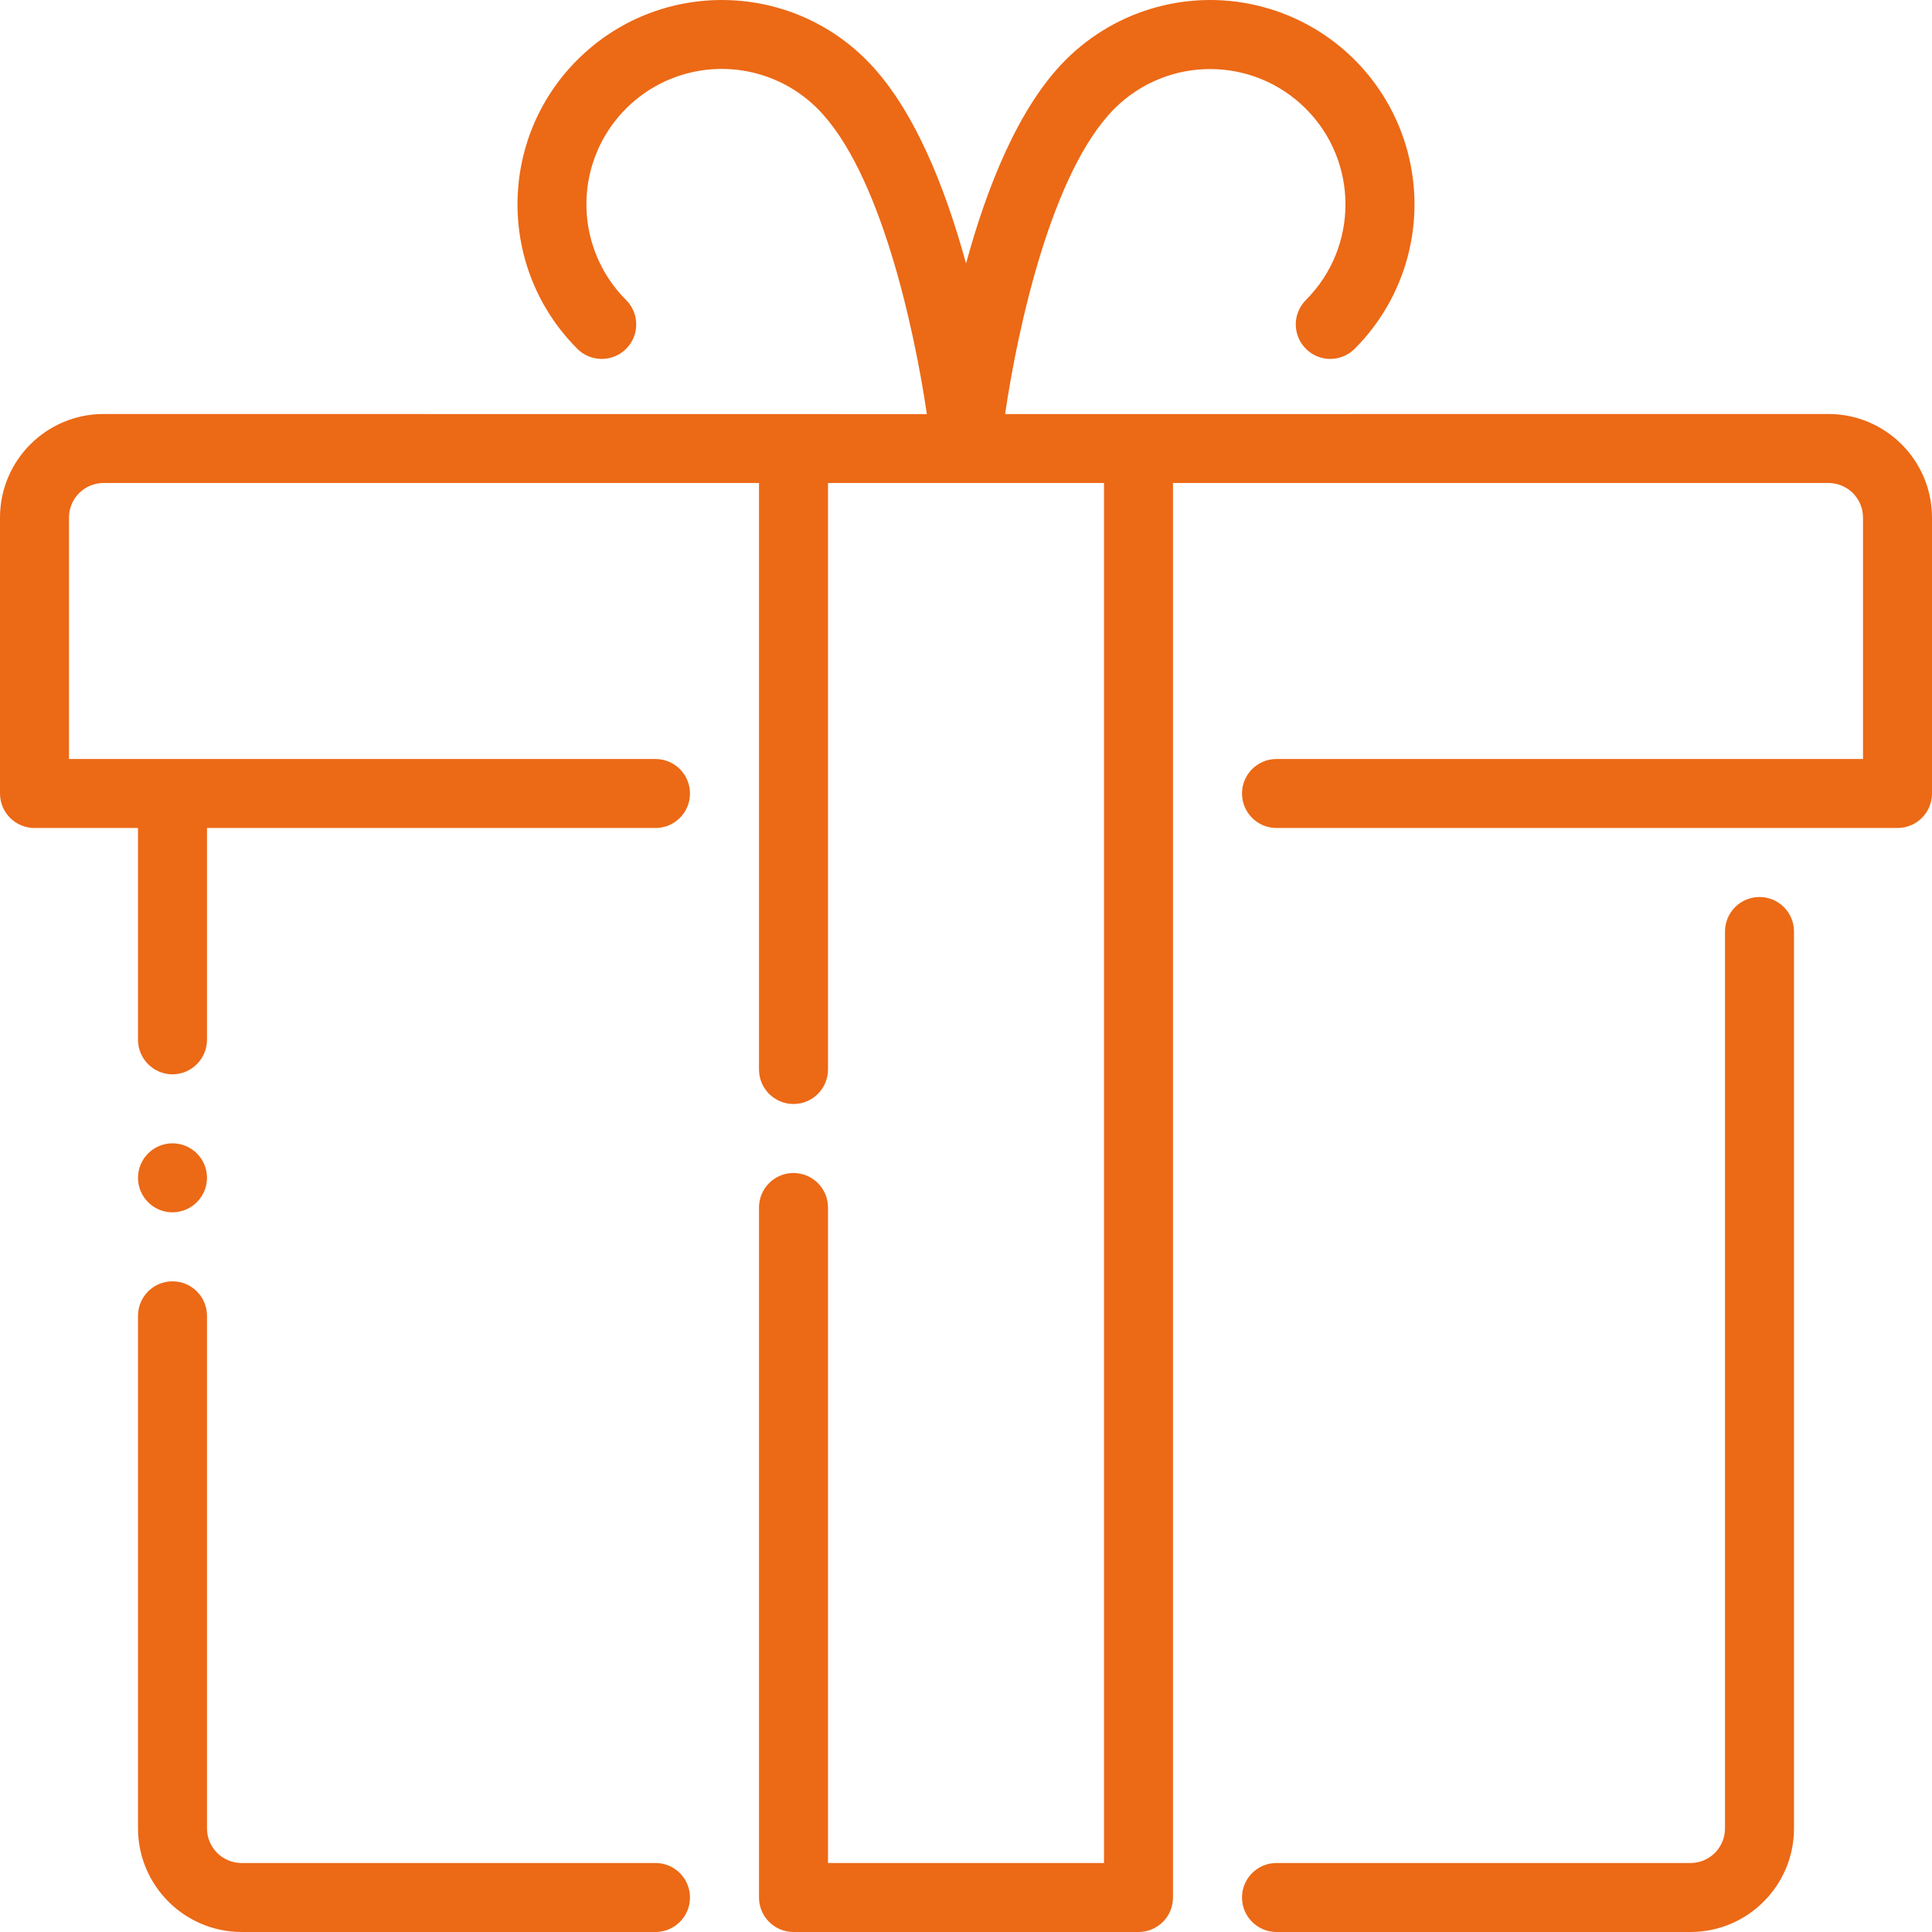<?xml version="1.0" encoding="UTF-8"?>
<svg width="56px" height="56px" viewBox="0 0 56 56" version="1.1" xmlns="http://www.w3.org/2000/svg" xmlns:xlink="http://www.w3.org/1999/xlink">
    <title>icons/work/benefity</title>
    <g id="Page-1" stroke="none" stroke-width="1" fill="none" fill-rule="evenodd">
        <g id="4-Serwisant-AGD" transform="translate(-1200, -4234)" fill="#EC6916" fill-rule="nonzero">
            <g id="section--work" transform="translate(416, 3784)">
                <g id="icons/work/benefity" transform="translate(784, 450)">
                    <path d="M36.61,0.202 C38.654,0.749 40.251,2.346 40.798,4.39 C41.346,6.433 40.762,8.614 39.266,10.11 C38.875,10.501 38.242,10.501 37.852,10.11 C37.461,9.72 37.461,9.087 37.852,8.696 C39.382,7.164 39.381,4.682 37.85,3.151 C36.318,1.619 33.836,1.619 32.304,3.149 C30.496,4.957 29.508,9.457 29.133,12.002 L53,12 C54.656,12.002 55.998,13.344 56,15 L56,23 C56,23.265 55.895,23.52 55.707,23.707 C55.52,23.895 55.265,24 55,24 L37,24 C36.448,24 36,23.552 36,23 C36,22.448 36.448,22 37,22 L54,22 L54,15 C53.999,14.448 53.552,14.001 53,14 L34,14 L34,55 C34,55.265 33.895,55.52 33.707,55.707 C33.52,55.895 33.265,56 33,56 L23,56 C22.735,56 22.48,55.895 22.293,55.707 C22.105,55.52 22,55.265 22,55 L22,35 C22,34.448 22.448,34 23,34 C23.552,34 24,34.448 24,35 L24,54 L32,54 L32,14 L24,14 L24,31 C24,31.552 23.552,32 23,32 C22.448,32 22,31.552 22,31 L22,14 L3,14 C2.448,14.001 2.001,14.448 2,15 L2,22 L19,22 C19.552,22 20,22.448 20,23 C20,23.552 19.552,24 19,24 L6,24 L6,30.14 C5.998,30.691 5.552,31.138 5,31.14 C4.448,31.138 4.002,30.691 4,30.14 L4,24 L1,24 C0.735,24 0.48,23.895 0.293,23.707 C0.105,23.52 0,23.265 0,23 L0,15 C0.002,13.344 1.344,12.002 3,12 L26.866,12.003 C26.49,9.456 25.501,4.954 23.696,3.149 C22.706,2.157 21.261,1.769 19.906,2.131 C18.552,2.494 17.494,3.552 17.131,4.906 C16.769,6.261 17.156,7.706 18.148,8.696 C18.401,8.949 18.5,9.317 18.407,9.662 C18.315,10.007 18.045,10.277 17.7,10.369 C17.355,10.462 16.987,10.363 16.734,10.11 C14.422,7.797 14.422,4.047 16.735,1.735 C19.048,-0.578 22.798,-0.578 25.11,1.735 C26.485,3.11 27.404,5.452 28.001,7.638 C28.596,5.452 29.515,3.11 30.89,1.735 C32.386,0.239 34.567,-0.346 36.61,0.202 Z M5,37.14 C5.552,37.14 6,37.587 6,38.14 L6,53 C6.002,53.552 6.448,53.998 7,54 L19,54 C19.552,54 20,54.448 20,55 C20,55.552 19.552,56 19,56 L7,56 C5.345,55.995 4.005,54.655 4,53 L4,38.14 C4,37.587 4.448,37.14 5,37.14 Z M51,26 C51.552,26 52,26.448 52,27 L52,53 C51.998,54.656 50.656,55.998 49,56 L37,56 C36.448,56 36,55.552 36,55 C36,54.448 36.448,54 37,54 L49,54 C49.552,54 49.999,53.552 50,53 L50,27 C50,26.448 50.448,26 51,26 Z M5,33.14 C5.552,33.14 6,33.587 6,34.14 C5.998,34.691 5.552,35.138 5,35.14 C4.448,35.14 4,34.692 4,34.14 C4,33.587 4.448,33.14 5,33.14 Z" id="Combined-Shape"></path>
                </g>
            </g>
        </g>
    </g>
</svg>
